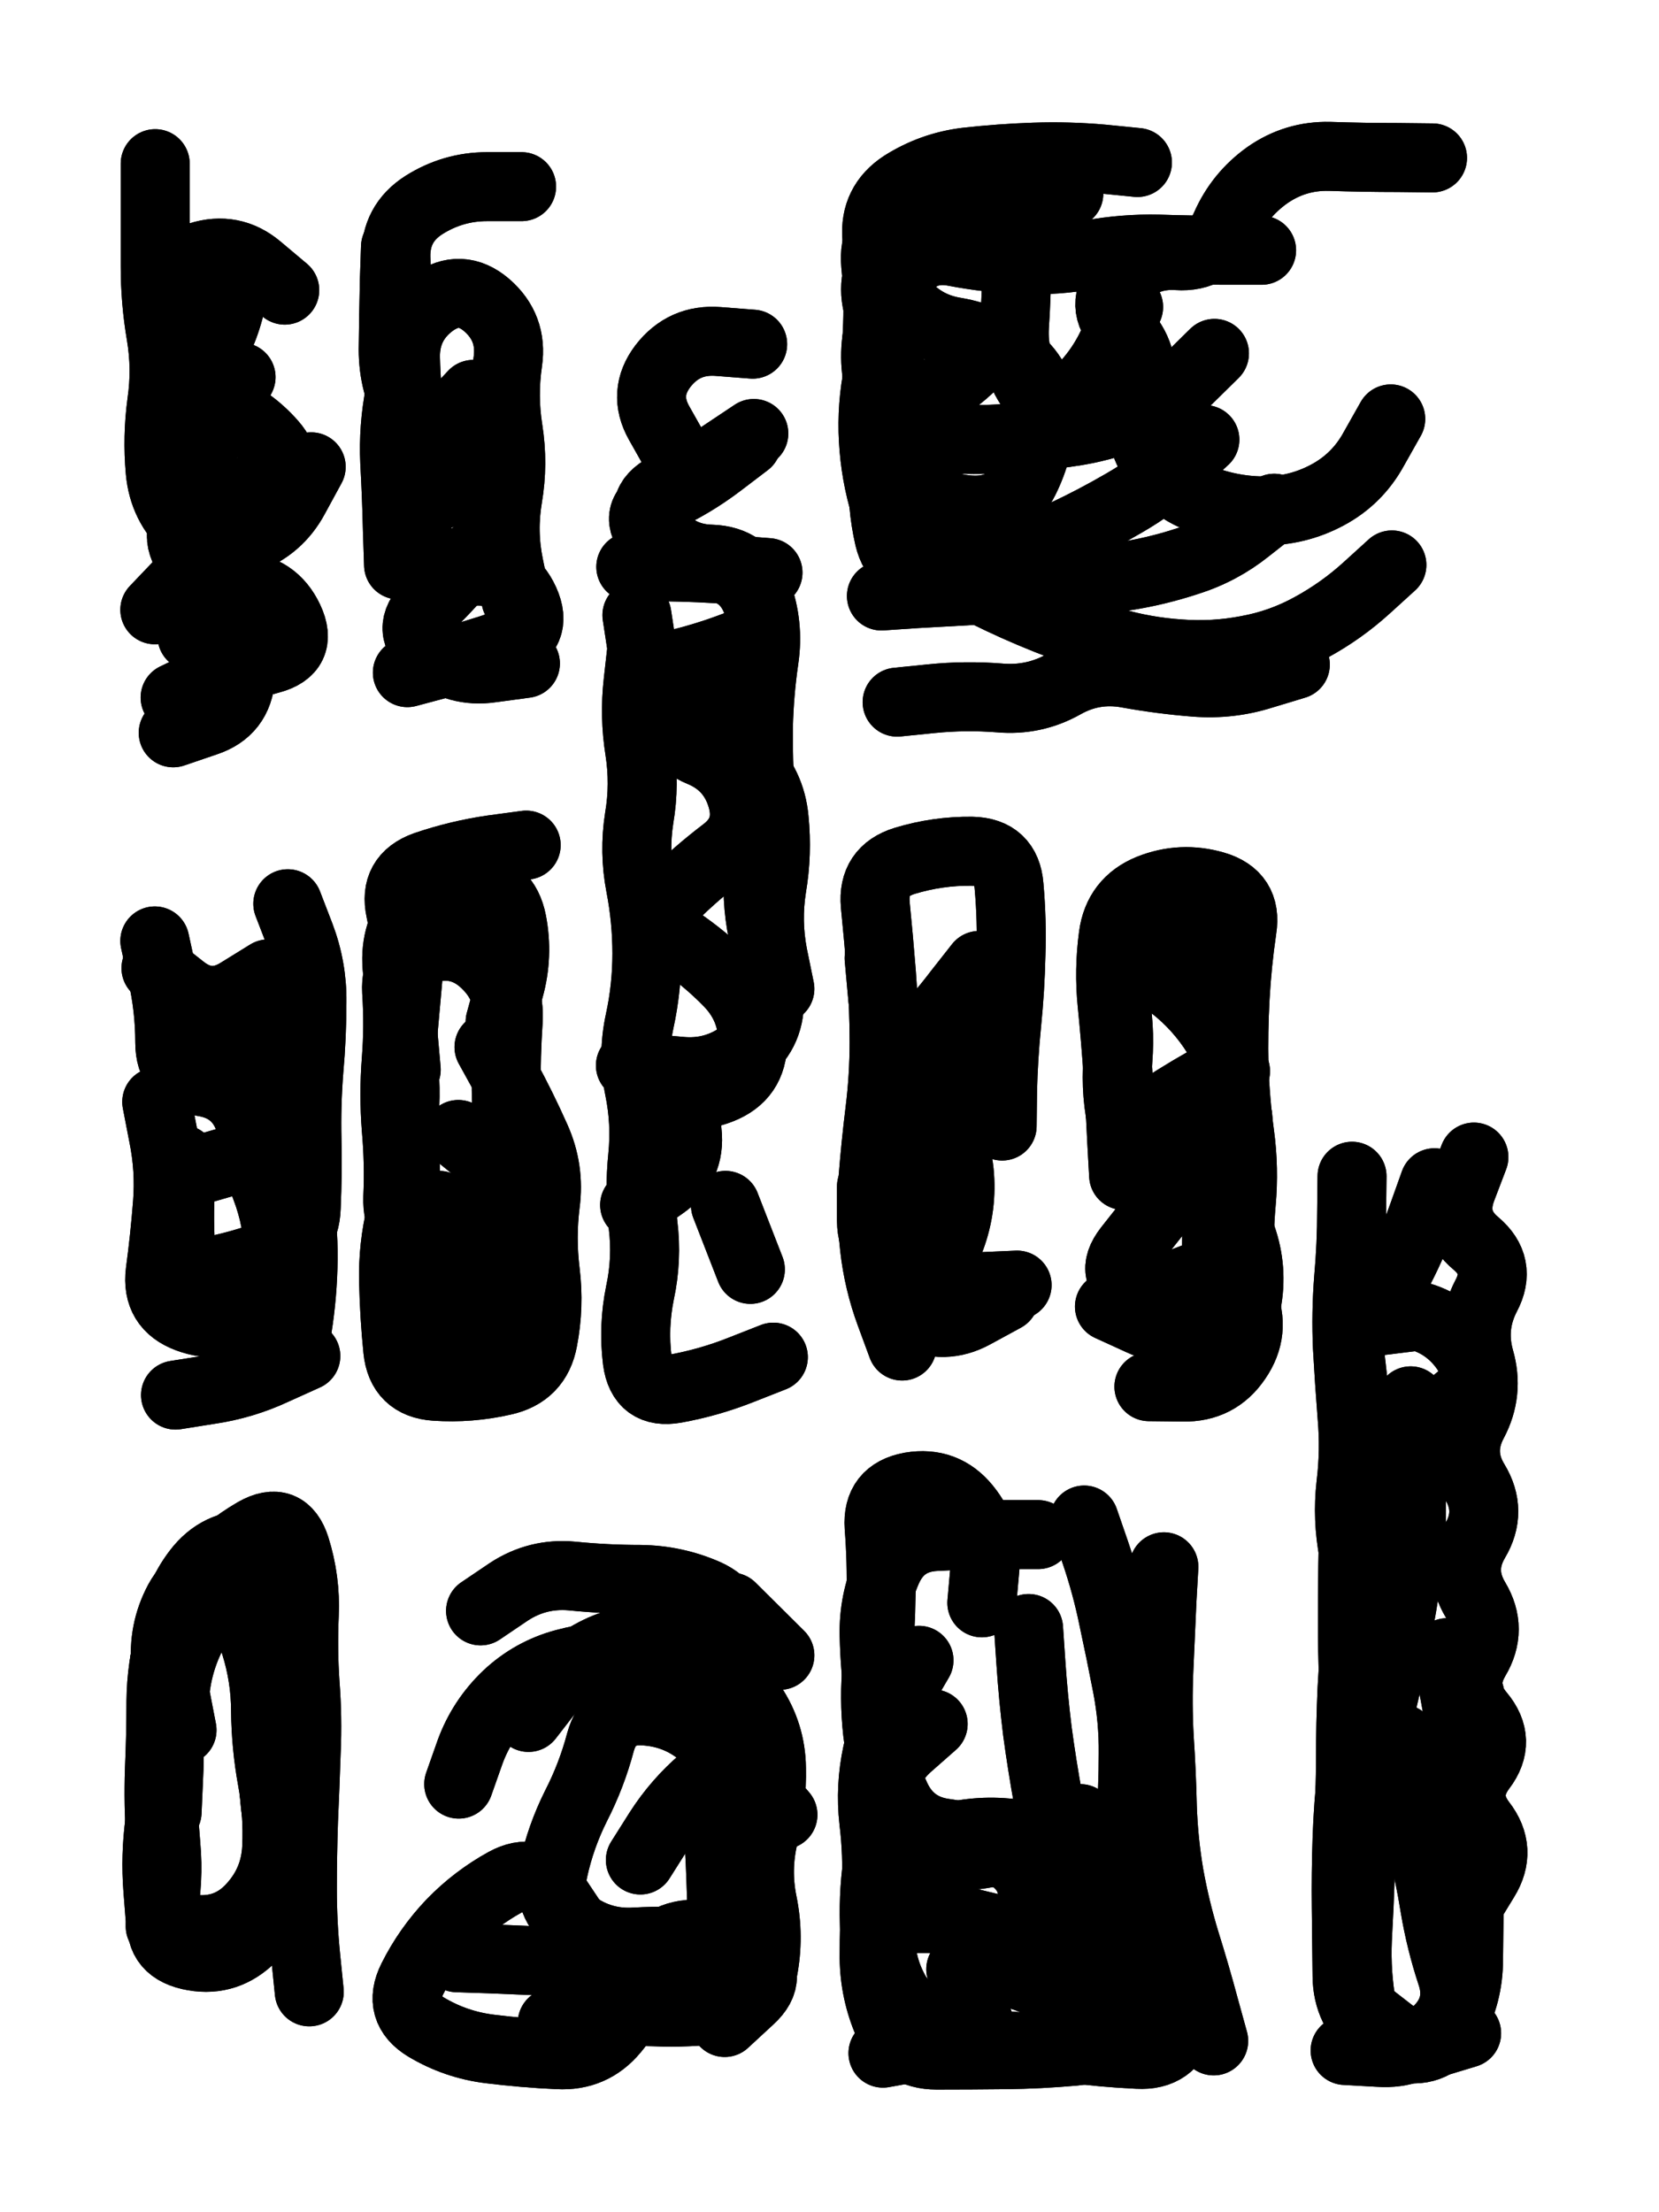 <svg xmlns="http://www.w3.org/2000/svg" viewBox="0 0 4329 5772"><title>Infinite Scribble #725</title><defs><filter id="piece_725_3_4_filter" x="-100" y="-100" width="4529" height="5972" filterUnits="userSpaceOnUse"><feGaussianBlur in="SourceGraphic" result="lineShape_1" stdDeviation="9000e-3"/><feColorMatrix in="lineShape_1" result="lineShape" type="matrix" values="1 0 0 0 0  0 1 0 0 0  0 0 1 0 0  0 0 0 10800e-3 -5400e-3"/><feGaussianBlur in="lineShape" result="shrank_blurred" stdDeviation="11000e-3"/><feColorMatrix in="shrank_blurred" result="shrank" type="matrix" values="1 0 0 0 0 0 1 0 0 0 0 0 1 0 0 0 0 0 9300e-3 -5800e-3"/><feColorMatrix in="lineShape" result="border_filled" type="matrix" values="0.5 0 0 0 -0.15  0 0.5 0 0 -0.15  0 0 0.5 0 -0.15  0 0 0 1 0"/><feComposite in="border_filled" in2="shrank" result="border" operator="out"/><feColorMatrix in="lineShape" result="adjustedColor" type="matrix" values="0.95 0 0 0 -0.05  0 0.95 0 0 -0.05  0 0 0.95 0 -0.05  0 0 0 1 0"/><feMorphology in="lineShape" result="frost1_shrink" operator="erode" radius="18000e-3"/><feColorMatrix in="frost1_shrink" result="frost1" type="matrix" values="2 0 0 0 0.05  0 2 0 0 0.05  0 0 2 0 0.05  0 0 0 0.5 0"/><feMorphology in="lineShape" result="frost2_shrink" operator="erode" radius="54000e-3"/><feColorMatrix in="frost2_shrink" result="frost2" type="matrix" values="2 0 0 0 0.35  0 2 0 0 0.35  0 0 2 0 0.35  0 0 0 0.5 0"/><feMerge result="shapes_linestyle_colors"><feMergeNode in="frost1"/><feMergeNode in="frost2"/></feMerge><feTurbulence result="shapes_linestyle_linestyle_turbulence" type="turbulence" baseFrequency="166e-3" numOctaves="2"/><feDisplacementMap in="shapes_linestyle_colors" in2="shapes_linestyle_linestyle_turbulence" result="frost" scale="-120000e-3" xChannelSelector="R" yChannelSelector="G"/><feMerge result="shapes_linestyle"><feMergeNode in="adjustedColor"/><feMergeNode in="frost"/></feMerge><feComposite in="shapes_linestyle" in2="shrank" result="shapes_linestyle_cropped" operator="atop"/><feComposite in="border" in2="shapes_linestyle_cropped" result="shapes" operator="over"/></filter><filter id="piece_725_3_4_shadow" x="-100" y="-100" width="4529" height="5972" filterUnits="userSpaceOnUse"><feColorMatrix in="SourceGraphic" result="result_blackened" type="matrix" values="0 0 0 0 0  0 0 0 0 0  0 0 0 0 0  0 0 0 0.8 0"/><feGaussianBlur in="result_blackened" result="result_blurred" stdDeviation="54000e-3"/><feComposite in="SourceGraphic" in2="result_blurred" result="result" operator="over"/></filter><filter id="piece_725_3_4_overall" x="-100" y="-100" width="4529" height="5972" filterUnits="userSpaceOnUse"><feTurbulence result="background_texture_bumps" type="fractalNoise" baseFrequency="52e-3" numOctaves="3"/><feDiffuseLighting in="background_texture_bumps" result="background_texture" surfaceScale="1" diffuseConstant="2" lighting-color="#aaa"><feDistantLight azimuth="225" elevation="20"/></feDiffuseLighting><feColorMatrix in="background_texture" result="background_texturelightened" type="matrix" values="0.6 0 0 0 0.8  0 0.6 0 0 0.8  0 0 0.6 0 0.8  0 0 0 1 0"/><feColorMatrix in="SourceGraphic" result="background_darkened" type="matrix" values="2 0 0 0 -1  0 2 0 0 -1  0 0 2 0 -1  0 0 0 1 0"/><feMorphology in="background_darkened" result="background_glow_1_thicken" operator="dilate" radius="152000e-3"/><feColorMatrix in="background_glow_1_thicken" result="background_glow_1_thicken_colored" type="matrix" values="1.5 0 0 0 -0.2  0 1.5 0 0 -0.2  0 0 1.5 0 -0.2  0 0 0 0.4 0"/><feGaussianBlur in="background_glow_1_thicken_colored" result="background_glow_1" stdDeviation="285000e-3"/><feMorphology in="background_darkened" result="background_glow_2_thicken" operator="dilate" radius="28500e-3"/><feColorMatrix in="background_glow_2_thicken" result="background_glow_2_thicken_colored" type="matrix" values="0 0 0 0 0  0 0 0 0 0  0 0 0 0 0  0 0 0 0.5 0"/><feGaussianBlur in="background_glow_2_thicken_colored" result="background_glow_2" stdDeviation="57000e-3"/><feComposite in="background_glow_1" in2="background_glow_2" result="background_glow" operator="out"/><feBlend in="background_glow" in2="background_texturelightened" result="background" mode="darken"/></filter><clipPath id="piece_725_3_4_clip"><rect x="0" y="0" width="4329" height="5772"/></clipPath><g id="layer_5" filter="url(#piece_725_3_4_filter)" stroke-width="180" stroke-linecap="round" fill="none"><path d="M 634 1676 Q 634 1676 628 1765 Q 622 1855 537 1883 L 452 1912 M 812 1218 Q 812 1218 769 1297 Q 727 1376 643 1407 Q 559 1439 492 1379 Q 426 1319 418 1229 Q 410 1140 422 1051 Q 435 962 420 873 Q 405 785 405 695 Q 405 606 405 516 L 405 427" stroke="hsl(10,100%,55%)"/><path d="M 1328 1143 Q 1328 1143 1262 1203 Q 1196 1264 1118 1308 Q 1040 1353 1096 1422 Q 1153 1492 1242 1490 Q 1332 1488 1369 1569 Q 1406 1651 1321 1680 Q 1236 1709 1149 1732 L 1063 1755" stroke="hsl(25,100%,56%)"/><path d="M 2018 3541 Q 2018 3541 1934 3574 Q 1851 3607 1763 3623 Q 1675 3639 1663 3550 Q 1652 3461 1670 3373 Q 1689 3285 1678 3196 Q 1668 3107 1677 3018 Q 1686 2929 1668 2841 Q 1650 2753 1669 2665 Q 1688 2578 1688 2488 Q 1688 2399 1671 2311 Q 1654 2223 1668 2134 Q 1683 2046 1669 1957 Q 1655 1869 1665 1780 L 1675 1691 M 2004 1494 Q 2004 1494 1914 1487 Q 1825 1480 1735 1479 L 1646 1479" stroke="hsl(45,100%,52%)"/><path d="M 2473 1107 Q 2473 1107 2398 1157 Q 2324 1207 2389 1268 Q 2454 1330 2543 1331 Q 2633 1332 2673 1252 Q 2713 1172 2717 1082 Q 2721 993 2651 937 Q 2582 881 2493 866 Q 2405 852 2350 781 Q 2296 710 2288 620 Q 2281 531 2356 482 Q 2432 434 2521 423 Q 2610 413 2699 410 Q 2789 407 2878 415 L 2968 424 M 3629 1093 Q 3629 1093 3585 1171 Q 3542 1250 3463 1292 Q 3384 1334 3294 1333 Q 3205 1332 3122 1297 Q 3040 1263 3000 1183 Q 2961 1103 2975 1014 Q 2990 926 2928 861 Q 2866 797 2924 729 Q 2983 661 3072 667 Q 3162 673 3198 591 Q 3234 509 3307 457 Q 3380 406 3469 408 Q 3559 411 3648 411 L 3738 412" stroke="hsl(88,100%,53%)"/><path d="M 798 3538 Q 798 3538 716 3575 Q 635 3613 546 3626 L 458 3640 M 751 2358 Q 751 2358 783 2441 Q 815 2525 814 2614 Q 814 2704 806 2793 Q 799 2883 801 2972 Q 803 3062 799 3151 Q 796 3241 711 3271 Q 627 3302 539 3319 L 451 3336" stroke="hsl(18,100%,52%)"/><path d="M 1276 2732 Q 1276 2732 1319 2810 Q 1362 2889 1398 2970 Q 1435 3052 1423 3141 Q 1412 3230 1423 3319 Q 1434 3408 1417 3496 Q 1401 3584 1313 3603 Q 1226 3623 1136 3617 Q 1047 3611 1038 3522 Q 1029 3433 1027 3343 Q 1025 3254 1046 3167 Q 1068 3080 1051 2992 Q 1034 2904 1041 2814 Q 1049 2725 1057 2635 L 1065 2546" stroke="hsl(34,100%,52%)"/><path d="M 2555 2519 Q 2555 2519 2500 2589 Q 2446 2660 2383 2724 Q 2321 2788 2389 2846 Q 2457 2904 2393 2966 Q 2329 3029 2397 3087 Q 2465 3145 2396 3202 Q 2328 3260 2401 3310 Q 2475 3361 2564 3357 L 2654 3353" stroke="hsl(72,100%,49%)"/><path d="M 3230 2915 Q 3230 2915 3170 2982 Q 3111 3049 3055 3118 Q 2999 3188 2944 3258 Q 2889 3329 2971 3363 Q 3054 3398 3131 3353 Q 3209 3308 3243 3390 Q 3278 3473 3227 3547 Q 3177 3621 3087 3619 L 2998 3618" stroke="hsl(112,100%,47%)"/><path d="M 3656 5323 Q 3656 5323 3585 5268 Q 3515 5213 3521 5123 Q 3527 5034 3519 4944 Q 3512 4855 3518 4765 Q 3524 4676 3524 4586 Q 3524 4497 3528 4407 Q 3533 4318 3541 4228 Q 3550 4139 3532 4051 Q 3515 3963 3525 3874 Q 3536 3785 3528 3695 Q 3521 3606 3516 3516 Q 3512 3427 3519 3337 Q 3527 3248 3527 3158 L 3528 3069 M 3846 3019 Q 3846 3019 3814 3103 Q 3783 3187 3851 3244 Q 3920 3302 3878 3381 Q 3837 3460 3861 3546 Q 3886 3632 3844 3711 Q 3802 3790 3848 3866 Q 3895 3943 3849 4020 Q 3804 4097 3850 4174 Q 3896 4251 3850 4328 Q 3805 4405 3862 4473 Q 3920 4542 3866 4613 Q 3812 4685 3866 4756 Q 3921 4827 3874 4903 L 3827 4980" stroke="hsl(180,100%,41%)"/><path d="M 425 4886 Q 425 4886 419 4796 Q 413 4707 416 4617 Q 420 4528 420 4438 Q 421 4349 445 4263 Q 470 4177 529 4109 Q 588 4042 666 3997 Q 744 3953 771 4038 Q 798 4124 794 4213 Q 790 4303 796 4392 Q 803 4482 799 4571 Q 796 4661 792 4750 Q 789 4840 789 4929 Q 789 5019 798 5108 L 807 5197" stroke="hsl(27,100%,48%)"/><path d="M 1891 5277 Q 1891 5277 1957 5216 Q 2023 5156 1955 5097 Q 1888 5039 1798 5047 Q 1709 5056 1684 5142 Q 1660 5228 1603 5297 Q 1546 5366 1456 5361 Q 1367 5357 1278 5346 Q 1189 5335 1112 5289 Q 1036 5243 1076 5163 Q 1116 5083 1178 5018 Q 1240 4954 1318 4911 Q 1397 4868 1446 4942 L 1496 5017 M 1793 4718 Q 1793 4718 1860 4658 Q 1927 4599 1985 4667 L 2043 4735 M 1908 4193 L 2035 4319" stroke="hsl(50,100%,46%)"/><path d="M 2829 3966 Q 2829 3966 2858 4050 Q 2887 4135 2905 4223 Q 2924 4311 2941 4399 Q 2958 4487 2957 4576 Q 2957 4666 2950 4755 Q 2944 4845 2944 4934 Q 2945 5024 2938 5113 Q 2932 5203 2885 5279 Q 2839 5356 2749 5348 Q 2660 5340 2570 5333 Q 2481 5326 2392 5341 L 2304 5357 M 2330 5006 Q 2330 5006 2419 5006 Q 2509 5006 2593 5035 Q 2678 5065 2692 4976 Q 2707 4888 2630 4841 Q 2554 4795 2465 4783 Q 2376 4771 2338 4690 Q 2300 4609 2290 4520 Q 2280 4431 2289 4342 Q 2298 4253 2299 4163 Q 2301 4074 2294 3984 Q 2288 3895 2376 3879 Q 2465 3864 2521 3933 Q 2578 4003 2570 4092 L 2562 4182" stroke="hsl(115,100%,43%)"/></g><g id="layer_4" filter="url(#piece_725_3_4_filter)" stroke-width="180" stroke-linecap="round" fill="none"><path d="M 622 700 Q 622 700 603 787 Q 584 875 534 949 Q 484 1024 567 1057 Q 651 1090 710 1157 Q 769 1224 688 1261 Q 607 1299 525 1336 Q 444 1373 490 1449 Q 537 1526 626 1530 Q 716 1535 754 1616 Q 792 1697 705 1720 Q 619 1743 538 1781 L 457 1820" stroke="hsl(24,100%,57%)"/><path d="M 1040 1474 Q 1040 1474 1037 1384 Q 1035 1295 1030 1205 Q 1026 1116 1043 1028 Q 1061 940 1048 851 Q 1036 762 1033 672 Q 1031 583 1106 535 Q 1182 487 1271 487 L 1361 487" stroke="hsl(39,100%,56%)"/><path d="M 1949 1155 Q 1949 1155 1878 1209 Q 1807 1263 1726 1300 Q 1645 1338 1704 1405 Q 1763 1472 1852 1478 Q 1942 1485 1974 1568 Q 2006 1652 1922 1684 Q 1839 1716 1752 1736 Q 1665 1757 1685 1844 Q 1706 1932 1795 1927 Q 1885 1923 1948 1985 Q 2012 2048 2020 2137 Q 2029 2227 2014 2315 Q 2000 2404 2017 2492 L 2035 2580" stroke="hsl(59,100%,51%)"/><path d="M 3144 1147 Q 3144 1147 3078 1207 Q 3012 1267 2934 1312 Q 2857 1357 2776 1395 Q 2695 1433 2607 1450 Q 2519 1468 2430 1479 Q 2341 1490 2320 1403 Q 2300 1316 2305 1226 Q 2311 1137 2298 1048 Q 2285 959 2289 869 Q 2294 780 2285 690 Q 2277 601 2354 556 Q 2432 512 2521 518 Q 2611 525 2700 515 L 2789 505 M 3380 1734 Q 3380 1734 3294 1760 Q 3209 1787 3119 1780 Q 3030 1773 2942 1757 Q 2854 1741 2776 1785 Q 2698 1829 2608 1821 Q 2519 1814 2430 1823 L 2341 1832" stroke="hsl(129,100%,51%)"/><path d="M 737 2666 Q 737 2666 757 2753 Q 777 2841 769 2930 Q 761 3020 776 3108 Q 792 3197 791 3286 Q 790 3376 776 3464 L 762 3553 M 475 3025 Q 475 3025 470 3114 Q 466 3204 474 3293 L 483 3383" stroke="hsl(31,100%,53%)"/><path d="M 1337 3038 Q 1337 3038 1354 3126 Q 1372 3214 1378 3303 Q 1384 3393 1339 3470 Q 1295 3548 1206 3535 Q 1117 3522 1086 3437 Q 1056 3353 1061 3263 Q 1067 3174 1058 3085 Q 1049 2996 1055 2906 Q 1062 2817 1046 2728 Q 1031 2640 1047 2552 Q 1064 2464 1045 2376 Q 1026 2289 1110 2259 Q 1195 2230 1284 2217 L 1373 2205" stroke="hsl(48,100%,51%)"/><path d="M 2354 3512 Q 2354 3512 2323 3428 Q 2292 3344 2282 3255 Q 2272 3166 2278 3076 Q 2285 2987 2296 2898 Q 2307 2809 2307 2719 Q 2307 2630 2300 2540 Q 2293 2451 2284 2361 Q 2276 2272 2361 2246 Q 2447 2220 2536 2221 Q 2626 2223 2633 2312 Q 2641 2402 2638 2491 Q 2636 2581 2627 2670 Q 2618 2759 2616 2848 L 2615 2938" stroke="hsl(107,100%,48%)"/><path d="M 3224 2795 Q 3224 2795 3151 2846 Q 3078 2898 2999 2940 Q 2920 2982 2976 3051 Q 3033 3121 3122 3132 Q 3211 3143 3240 3227 Q 3270 3312 3253 3400 Q 3237 3488 3147 3485 Q 3058 3483 2976 3446 L 2895 3409" stroke="hsl(159,100%,46%)"/><path d="M 3658 4537 Q 3658 4537 3672 4625 Q 3687 4714 3708 4801 Q 3730 4888 3744 4976 Q 3759 5065 3787 5150 Q 3816 5235 3752 5298 Q 3689 5361 3599 5355 L 3510 5350 M 3743 3086 Q 3743 3086 3713 3170 Q 3683 3255 3640 3333 Q 3597 3412 3685 3430 Q 3773 3448 3824 3521 Q 3875 3595 3806 3651 Q 3737 3708 3659 3753 Q 3582 3798 3556 3712 L 3530 3627" stroke="hsl(204,100%,48%)"/><path d="M 419 5021 Q 419 5021 412 4931 Q 405 4842 417 4753 Q 430 4664 438 4574 Q 446 4485 459 4396 Q 472 4307 520 4231 Q 569 4156 636 4097 L 704 4039" stroke="hsl(40,100%,48%)"/><path d="M 1197 4655 Q 1197 4655 1227 4570 Q 1258 4486 1323 4424 Q 1388 4363 1474 4340 Q 1561 4317 1650 4320 Q 1740 4324 1826 4349 Q 1912 4375 1962 4449 Q 2012 4524 2013 4613 Q 2015 4703 1993 4790 Q 1972 4877 1990 4965 Q 2008 5053 1991 5141 Q 1974 5229 1885 5241 Q 1796 5253 1706 5249 Q 1617 5246 1529 5262 L 1441 5278" stroke="hsl(68,100%,46%)"/><path d="M 3037 4088 Q 3037 4088 3032 4177 Q 3028 4267 3024 4356 Q 3020 4446 3025 4535 Q 3031 4625 3033 4714 Q 3036 4804 3051 4892 Q 3067 4981 3093 5066 Q 3120 5152 3143 5238 L 3167 5325 M 2507 5138 Q 2507 5138 2596 5143 Q 2686 5149 2757 5203 L 2828 5258 M 2684 4249 Q 2684 4249 2690 4338 Q 2696 4428 2707 4517 Q 2719 4606 2735 4694 Q 2751 4782 2666 4811 Q 2582 4841 2492 4844 Q 2403 4847 2344 4779 Q 2286 4712 2298 4623 Q 2310 4534 2296 4445 Q 2283 4357 2281 4267 Q 2279 4178 2315 4096 Q 2351 4014 2440 4009 Q 2530 4004 2619 4004 L 2709 4004" stroke="hsl(159,100%,42%)"/></g><g id="layer_3" filter="url(#piece_725_3_4_filter)" stroke-width="180" stroke-linecap="round" fill="none"><path d="M 629 984 Q 629 984 587 1063 Q 545 1142 502 1220 Q 459 1299 546 1321 Q 633 1344 693 1277 L 753 1211" stroke="hsl(36,100%,59%)"/><path d="M 1296 1379 Q 1296 1379 1239 1448 Q 1183 1518 1119 1580 Q 1055 1643 1124 1699 Q 1193 1756 1282 1743 L 1371 1731" stroke="hsl(52,100%,57%)"/><path d="M 1893 3145 L 1958 3312 M 1967 1131 Q 1967 1131 1892 1181 Q 1818 1231 1738 1272 Q 1659 1314 1713 1385 Q 1767 1457 1856 1459 Q 1946 1462 1976 1546 Q 2007 1630 1994 1719 Q 1981 1808 1979 1897 Q 1978 1987 1984 2076 Q 1990 2166 1981 2255 Q 1972 2344 1990 2432 Q 2008 2520 2008 2609 Q 2009 2699 1936 2751 Q 1864 2804 1774 2795 L 1685 2787" stroke="hsl(88,100%,53%)"/><path d="M 3632 1474 Q 3632 1474 3566 1534 Q 3500 1594 3421 1637 Q 3343 1680 3255 1696 Q 3167 1713 3077 1706 Q 2988 1700 2902 1675 Q 2816 1650 2732 1617 Q 2649 1584 2569 1544 Q 2489 1504 2413 1456 Q 2337 1409 2310 1323 Q 2284 1238 2279 1148 Q 2274 1059 2292 971 Q 2311 884 2290 797 Q 2269 710 2332 647 L 2396 584 M 2945 801 Q 2945 801 2910 883 Q 2875 966 2810 1027 Q 2745 1089 2693 1016 Q 2642 943 2647 853 Q 2653 764 2653 674 L 2654 585" stroke="hsl(174,100%,52%)"/><path d="M 492 2628 Q 492 2628 576 2659 Q 660 2691 705 2768 Q 751 2845 762 2934 Q 773 3023 769 3112 Q 766 3202 747 3289 Q 728 3377 651 3423 Q 575 3470 491 3439 Q 407 3408 418 3319 Q 430 3230 437 3140 Q 444 3051 426 2963 L 409 2875" stroke="hsl(45,100%,53%)"/><path d="M 1146 3145 Q 1146 3145 1217 3199 Q 1288 3254 1337 3328 L 1387 3403 M 1060 2791 Q 1060 2791 1052 2701 Q 1044 2612 1036 2522 Q 1029 2433 1085 2363 Q 1141 2293 1230 2305 Q 1319 2317 1336 2405 Q 1353 2493 1329 2579 L 1305 2666" stroke="hsl(62,100%,51%)"/><path d="M 2521 2726 Q 2521 2726 2469 2799 Q 2418 2872 2370 2947 Q 2322 3023 2405 3056 Q 2489 3089 2442 3165 Q 2396 3242 2349 3318 Q 2302 3394 2383 3432 Q 2464 3471 2542 3428 L 2621 3385" stroke="hsl(150,100%,48%)"/><path d="M 2932 3067 Q 2932 3067 2927 2977 Q 2923 2888 2917 2798 Q 2911 2709 2902 2620 Q 2893 2531 2905 2442 Q 2917 2353 3000 2319 Q 3083 2286 3169 2311 Q 3255 2336 3241 2424 Q 3228 2513 3223 2602 Q 3218 2692 3220 2781 Q 3223 2871 3235 2960 Q 3247 3049 3239 3138 Q 3231 3228 3236 3317 Q 3242 3407 3154 3426 L 3067 3445" stroke="hsl(192,100%,49%)"/><path d="M 3776 4312 Q 3776 4312 3792 4400 Q 3809 4488 3820 4577 Q 3831 4666 3833 4755 Q 3836 4845 3834 4934 Q 3833 5024 3832 5113 Q 3832 5203 3789 5281 Q 3746 5360 3658 5343 Q 3570 5326 3554 5238 Q 3538 5150 3542 5060 Q 3547 4971 3550 4881 Q 3554 4792 3551 4702 Q 3549 4613 3549 4523 Q 3550 4434 3546 4344 L 3543 4255" stroke="hsl(226,100%,54%)"/><path d="M 475 4514 Q 475 4514 458 4426 Q 441 4338 453 4249 Q 465 4160 522 4091 Q 580 4023 669 4032 L 758 4042" stroke="hsl(54,100%,47%)"/><path d="M 1671 4853 Q 1671 4853 1719 4777 Q 1767 4702 1835 4644 Q 1904 4587 1837 4528 Q 1770 4469 1680 4464 Q 1591 4459 1567 4545 Q 1544 4632 1503 4712 Q 1463 4792 1444 4879 Q 1425 4967 1497 5020 Q 1569 5073 1658 5067 Q 1748 5062 1837 5069 L 1927 5076" stroke="hsl(102,100%,46%)"/><path d="M 2532 5017 Q 2532 5017 2619 5038 Q 2706 5059 2781 5108 Q 2856 5157 2914 5225 Q 2972 5293 3030 5225 Q 3088 5157 3087 5067 Q 3086 4978 2999 4955 Q 2913 4933 2845 4874 Q 2778 4815 2691 4793 Q 2604 4772 2515 4786 Q 2427 4801 2368 4868 Q 2309 4936 2300 5025 Q 2291 5114 2333 5193 Q 2375 5272 2464 5274 L 2554 5276" stroke="hsl(193,100%,45%)"/></g><g id="layer_2" filter="url(#piece_725_3_4_filter)" stroke-width="180" stroke-linecap="round" fill="none"><path d="M 577 1498 L 501 1660 M 531 1007 Q 531 1007 471 940 Q 411 874 423 785 Q 435 696 520 669 Q 606 642 674 699 L 743 757" stroke="hsl(50,100%,58%)"/><path d="M 1235 1029 Q 1235 1029 1174 1094 Q 1113 1159 1069 1080 Q 1026 1002 1026 912 Q 1027 823 1029 733 L 1032 644" stroke="hsl(74,100%,57%)"/><path d="M 1784 2864 Q 1784 2864 1793 2953 Q 1803 3042 1729 3093 L 1656 3144 M 1764 1182 Q 1764 1182 1720 1104 Q 1676 1026 1730 955 Q 1785 884 1874 891 L 1964 898 M 1689 1782 L 1662 1605" stroke="hsl(129,100%,51%)"/><path d="M 3169 922 Q 3169 922 3105 985 Q 3042 1048 2959 1082 Q 2876 1116 2787 1128 Q 2698 1141 2608 1145 Q 2519 1150 2430 1141 Q 2341 1132 2308 1049 Q 2275 966 2289 877 Q 2304 789 2353 714 Q 2403 640 2491 657 Q 2579 674 2668 677 Q 2758 681 2846 664 Q 2934 648 3023 650 Q 3113 653 3202 653 L 3292 653" stroke="hsl(201,100%,57%)"/><path d="M 663 3016 Q 663 3016 694 3100 Q 726 3184 727 3273 L 729 3363 M 700 2541 Q 700 2541 624 2588 Q 548 2636 477 2581 L 407 2526" stroke="hsl(59,100%,52%)"/><path d="M 1196 2960 Q 1196 2960 1265 3016 Q 1334 3073 1352 3161 Q 1370 3249 1314 3319 Q 1258 3389 1168 3391 L 1079 3393" stroke="hsl(95,100%,52%)"/><path d="M 2562 2653 Q 2562 2653 2516 2730 Q 2470 2807 2421 2882 Q 2372 2957 2326 3033 Q 2280 3110 2364 3140 Q 2449 3170 2398 3243 Q 2347 3317 2431 3347 L 2515 3378" stroke="hsl(189,100%,49%)"/><path d="M 3115 2392 Q 3115 2392 3051 2454 Q 2987 2517 3058 2571 Q 3129 2626 3176 2702 Q 3223 2779 3145 2822 Q 3067 2866 2993 2917 Q 2920 2968 2990 3023 Q 3061 3078 3147 3103 Q 3233 3128 3215 3216 Q 3197 3304 3113 3335 L 3029 3367" stroke="hsl(216,100%,56%)"/><path d="M 3681 3655 Q 3681 3655 3682 3744 Q 3683 3834 3683 3923 Q 3684 4013 3672 4102 Q 3660 4191 3642 4279 Q 3625 4367 3604 4454 Q 3584 4542 3558 4628 Q 3533 4714 3621 4728 Q 3710 4742 3763 4670 Q 3816 4598 3825 4509 L 3835 4420" stroke="hsl(248,100%,57%)"/><path d="M 442 4434 Q 442 4434 433 4345 Q 424 4256 466 4177 Q 509 4098 598 4110 Q 687 4122 716 4206 Q 746 4291 739 4380 Q 733 4470 720 4559 Q 708 4648 722 4736 Q 736 4825 726 4914 Q 716 5003 649 5062 Q 583 5122 495 5102 Q 408 5082 424 4994 Q 441 4906 433 4816 L 426 4727" stroke="hsl(78,100%,48%)"/><path d="M 1254 4203 Q 1254 4203 1328 4153 Q 1403 4104 1492 4112 Q 1582 4121 1671 4121 Q 1761 4122 1843 4158 Q 1925 4195 1912 4284 Q 1900 4373 1904 4462 Q 1908 4552 1904 4641 Q 1900 4731 1909 4820 Q 1918 4910 1912 4999 Q 1906 5089 1817 5103 Q 1729 5117 1639 5119 Q 1550 5122 1460 5118 Q 1371 5115 1281 5111 L 1192 5108" stroke="hsl(144,100%,45%)"/><path d="M 2680 4803 Q 2680 4803 2750 4858 Q 2820 4914 2874 4985 Q 2929 5056 2971 5135 Q 3014 5214 2953 5279 Q 2892 5344 2802 5352 Q 2713 5360 2623 5361 Q 2534 5362 2444 5362 Q 2355 5362 2318 5280 Q 2282 5198 2281 5108 Q 2281 5019 2286 4929 Q 2291 4840 2280 4751 Q 2270 4662 2289 4574 Q 2308 4487 2353 4409 L 2398 4332" stroke="hsl(216,100%,52%)"/></g><g id="layer_1" filter="url(#piece_725_3_4_filter)" stroke-width="180" stroke-linecap="round" fill="none"><path d="M 599 1297 Q 599 1297 563 1379 Q 528 1462 466 1526 L 404 1591 M 576 851 L 417 769" stroke="hsl(68,100%,59%)"/><path d="M 1086 1200 Q 1086 1200 1073 1111 Q 1060 1022 1058 932 Q 1057 843 1129 790 Q 1202 738 1270 796 Q 1338 855 1325 944 Q 1312 1033 1326 1121 Q 1340 1210 1325 1298 Q 1310 1387 1328 1475 L 1346 1563" stroke="hsl(107,100%,58%)"/><path d="M 1854 1786 Q 1854 1786 1799 1857 Q 1745 1928 1828 1962 Q 1911 1996 1936 2082 Q 1961 2168 1890 2222 Q 1819 2276 1755 2339 Q 1692 2402 1766 2451 Q 1841 2501 1903 2565 Q 1965 2630 1964 2719 Q 1964 2809 1880 2842 Q 1797 2875 1721 2827 L 1645 2780" stroke="hsl(174,100%,52%)"/><path d="M 3325 1326 Q 3325 1326 3255 1381 Q 3185 1437 3099 1464 Q 3014 1492 2925 1505 Q 2837 1519 2747 1527 Q 2658 1535 2568 1539 Q 2479 1544 2389 1549 L 2300 1555 M 2634 843 Q 2634 843 2576 911 Q 2518 979 2442 1026 Q 2366 1074 2334 990 Q 2303 906 2304 816 L 2305 727" stroke="hsl(223,100%,64%)"/><path d="M 508 3056 Q 508 3056 594 3031 Q 680 3006 650 2921 Q 620 2837 531 2823 Q 443 2810 443 2720 Q 443 2630 423 2542 L 404 2455" stroke="hsl(88,100%,54%)"/><path d="M 1191 3301 Q 1191 3301 1113 3257 Q 1035 3214 1038 3124 Q 1042 3035 1034 2945 Q 1027 2856 1034 2766 Q 1041 2677 1035 2587 Q 1030 2498 1116 2475 Q 1203 2452 1267 2514 Q 1332 2576 1326 2665 Q 1320 2755 1321 2844 L 1323 2934" stroke="hsl(135,100%,51%)"/><path d="M 2274 3096 Q 2274 3096 2274 3185 Q 2275 3275 2362 3294 Q 2450 3314 2481 3230 Q 2512 3146 2503 3057 Q 2494 2968 2426 2909 Q 2359 2851 2334 2765 Q 2310 2679 2302 2589 L 2294 2500" stroke="hsl(211,100%,57%)"/><path d="M 2952 3030 Q 2952 3030 2931 2943 Q 2910 2856 2917 2766 Q 2924 2677 2906 2589 Q 2889 2501 2977 2483 Q 3065 2466 3133 2524 Q 3201 2582 3208 2671 Q 3215 2761 3213 2850 Q 3211 2940 3194 3028 Q 3177 3116 3175 3205 L 3174 3295" stroke="hsl(238,100%,61%)"/><path d="M 3827 5305 Q 3827 5305 3741 5331 Q 3656 5358 3586 5302 Q 3516 5246 3515 5156 Q 3514 5067 3513 4977 Q 3512 4888 3515 4798 Q 3518 4709 3528 4620 Q 3539 4531 3534 4441 Q 3530 4352 3529 4262 Q 3529 4173 3530 4083 Q 3531 3994 3537 3904 Q 3543 3815 3539 3725 Q 3535 3636 3524 3547 Q 3513 3458 3602 3446 L 3691 3435" stroke="hsl(266,100%,59%)"/><path d="M 436 4728 Q 436 4728 440 4638 Q 445 4549 431 4460 Q 417 4372 439 4285 Q 461 4198 550 4201 Q 640 4205 666 4290 Q 693 4376 693 4465 Q 694 4555 710 4643 Q 726 4731 722 4820 Q 718 4910 657 4976 Q 597 5042 507 5034 L 418 5026" stroke="hsl(112,100%,47%)"/><path d="M 1379 4481 Q 1379 4481 1434 4410 Q 1489 4340 1571 4303 Q 1653 4267 1742 4272 Q 1832 4278 1848 4366 Q 1864 4454 1863 4543 Q 1862 4633 1870 4722 Q 1878 4812 1881 4901 L 1884 4991" stroke="hsl(186,100%,45%)"/><path d="M 2819 4745 Q 2819 4745 2880 4810 Q 2941 4876 2982 4955 Q 3023 5035 3065 5114 Q 3108 5193 3083 5279 Q 3059 5365 2969 5360 Q 2880 5356 2791 5344 Q 2702 5333 2613 5345 Q 2524 5357 2436 5340 Q 2348 5323 2320 5238 Q 2292 5153 2284 5063 Q 2277 4974 2287 4885 Q 2298 4796 2300 4706 Q 2302 4617 2368 4557 L 2435 4498" stroke="hsl(240,100%,58%)"/></g></defs><g filter="url(#piece_725_3_4_overall)" clip-path="url(#piece_725_3_4_clip)"><use href="#layer_5"/><use href="#layer_4"/><use href="#layer_3"/><use href="#layer_2"/><use href="#layer_1"/></g><g clip-path="url(#piece_725_3_4_clip)"><use href="#layer_5" filter="url(#piece_725_3_4_shadow)"/><use href="#layer_4" filter="url(#piece_725_3_4_shadow)"/><use href="#layer_3" filter="url(#piece_725_3_4_shadow)"/><use href="#layer_2" filter="url(#piece_725_3_4_shadow)"/><use href="#layer_1" filter="url(#piece_725_3_4_shadow)"/></g></svg>